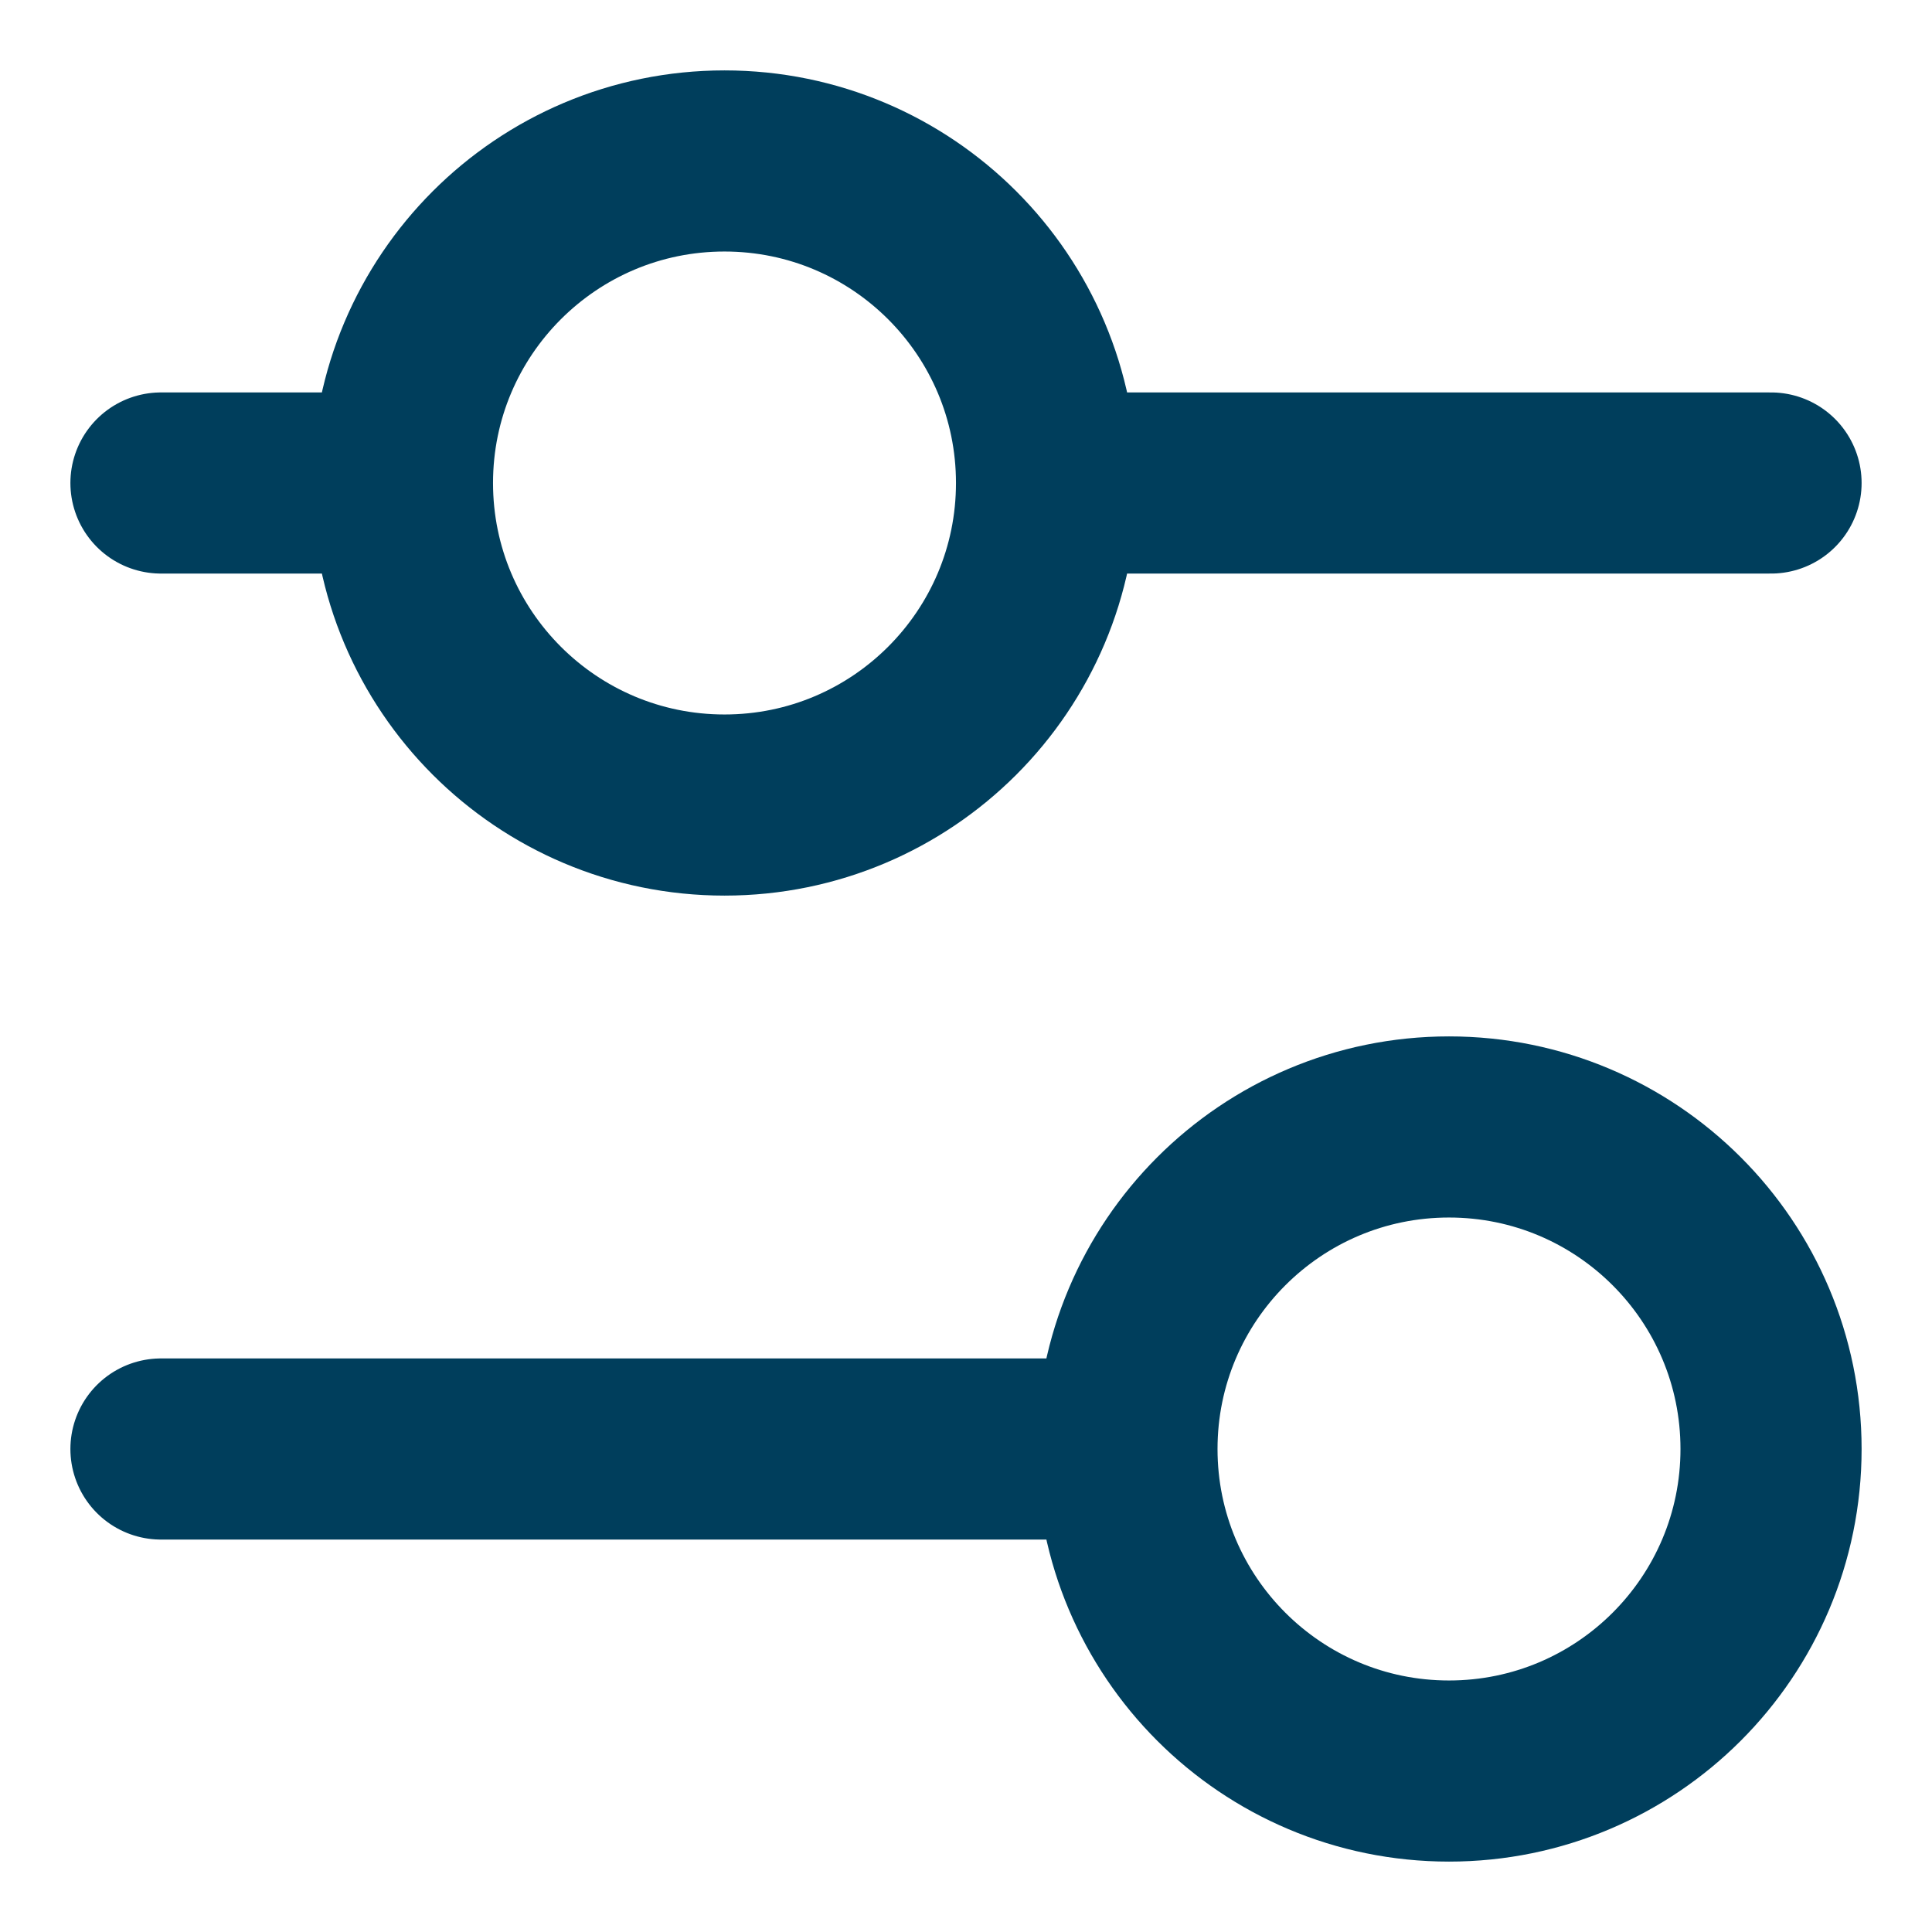 <svg width="16" height="16" viewBox="0 0 16 16" fill="none" xmlns="http://www.w3.org/2000/svg">
    <path d="M8.667 4C8.667 5.473 7.473 6.667 6 6.667C4.527 6.667 3.333 5.473 3.333 4M8.667 4C8.667 2.527 7.473 1.333 6 1.333C4.527 1.333 3.333 2.527 3.333 4M8.667 4H14.667M3.333 4H1.333M9.333 12C9.333 13.473 10.527 14.667 12 14.667C13.473 14.667 14.667 13.473 14.667 12C14.667 10.527 13.473 9.333 12 9.333C10.527 9.333 9.333 10.527 9.333 12ZM9.333 12H1.333" stroke="#003E5C" stroke-width="1.5" stroke-linecap="round"/>
</svg>
